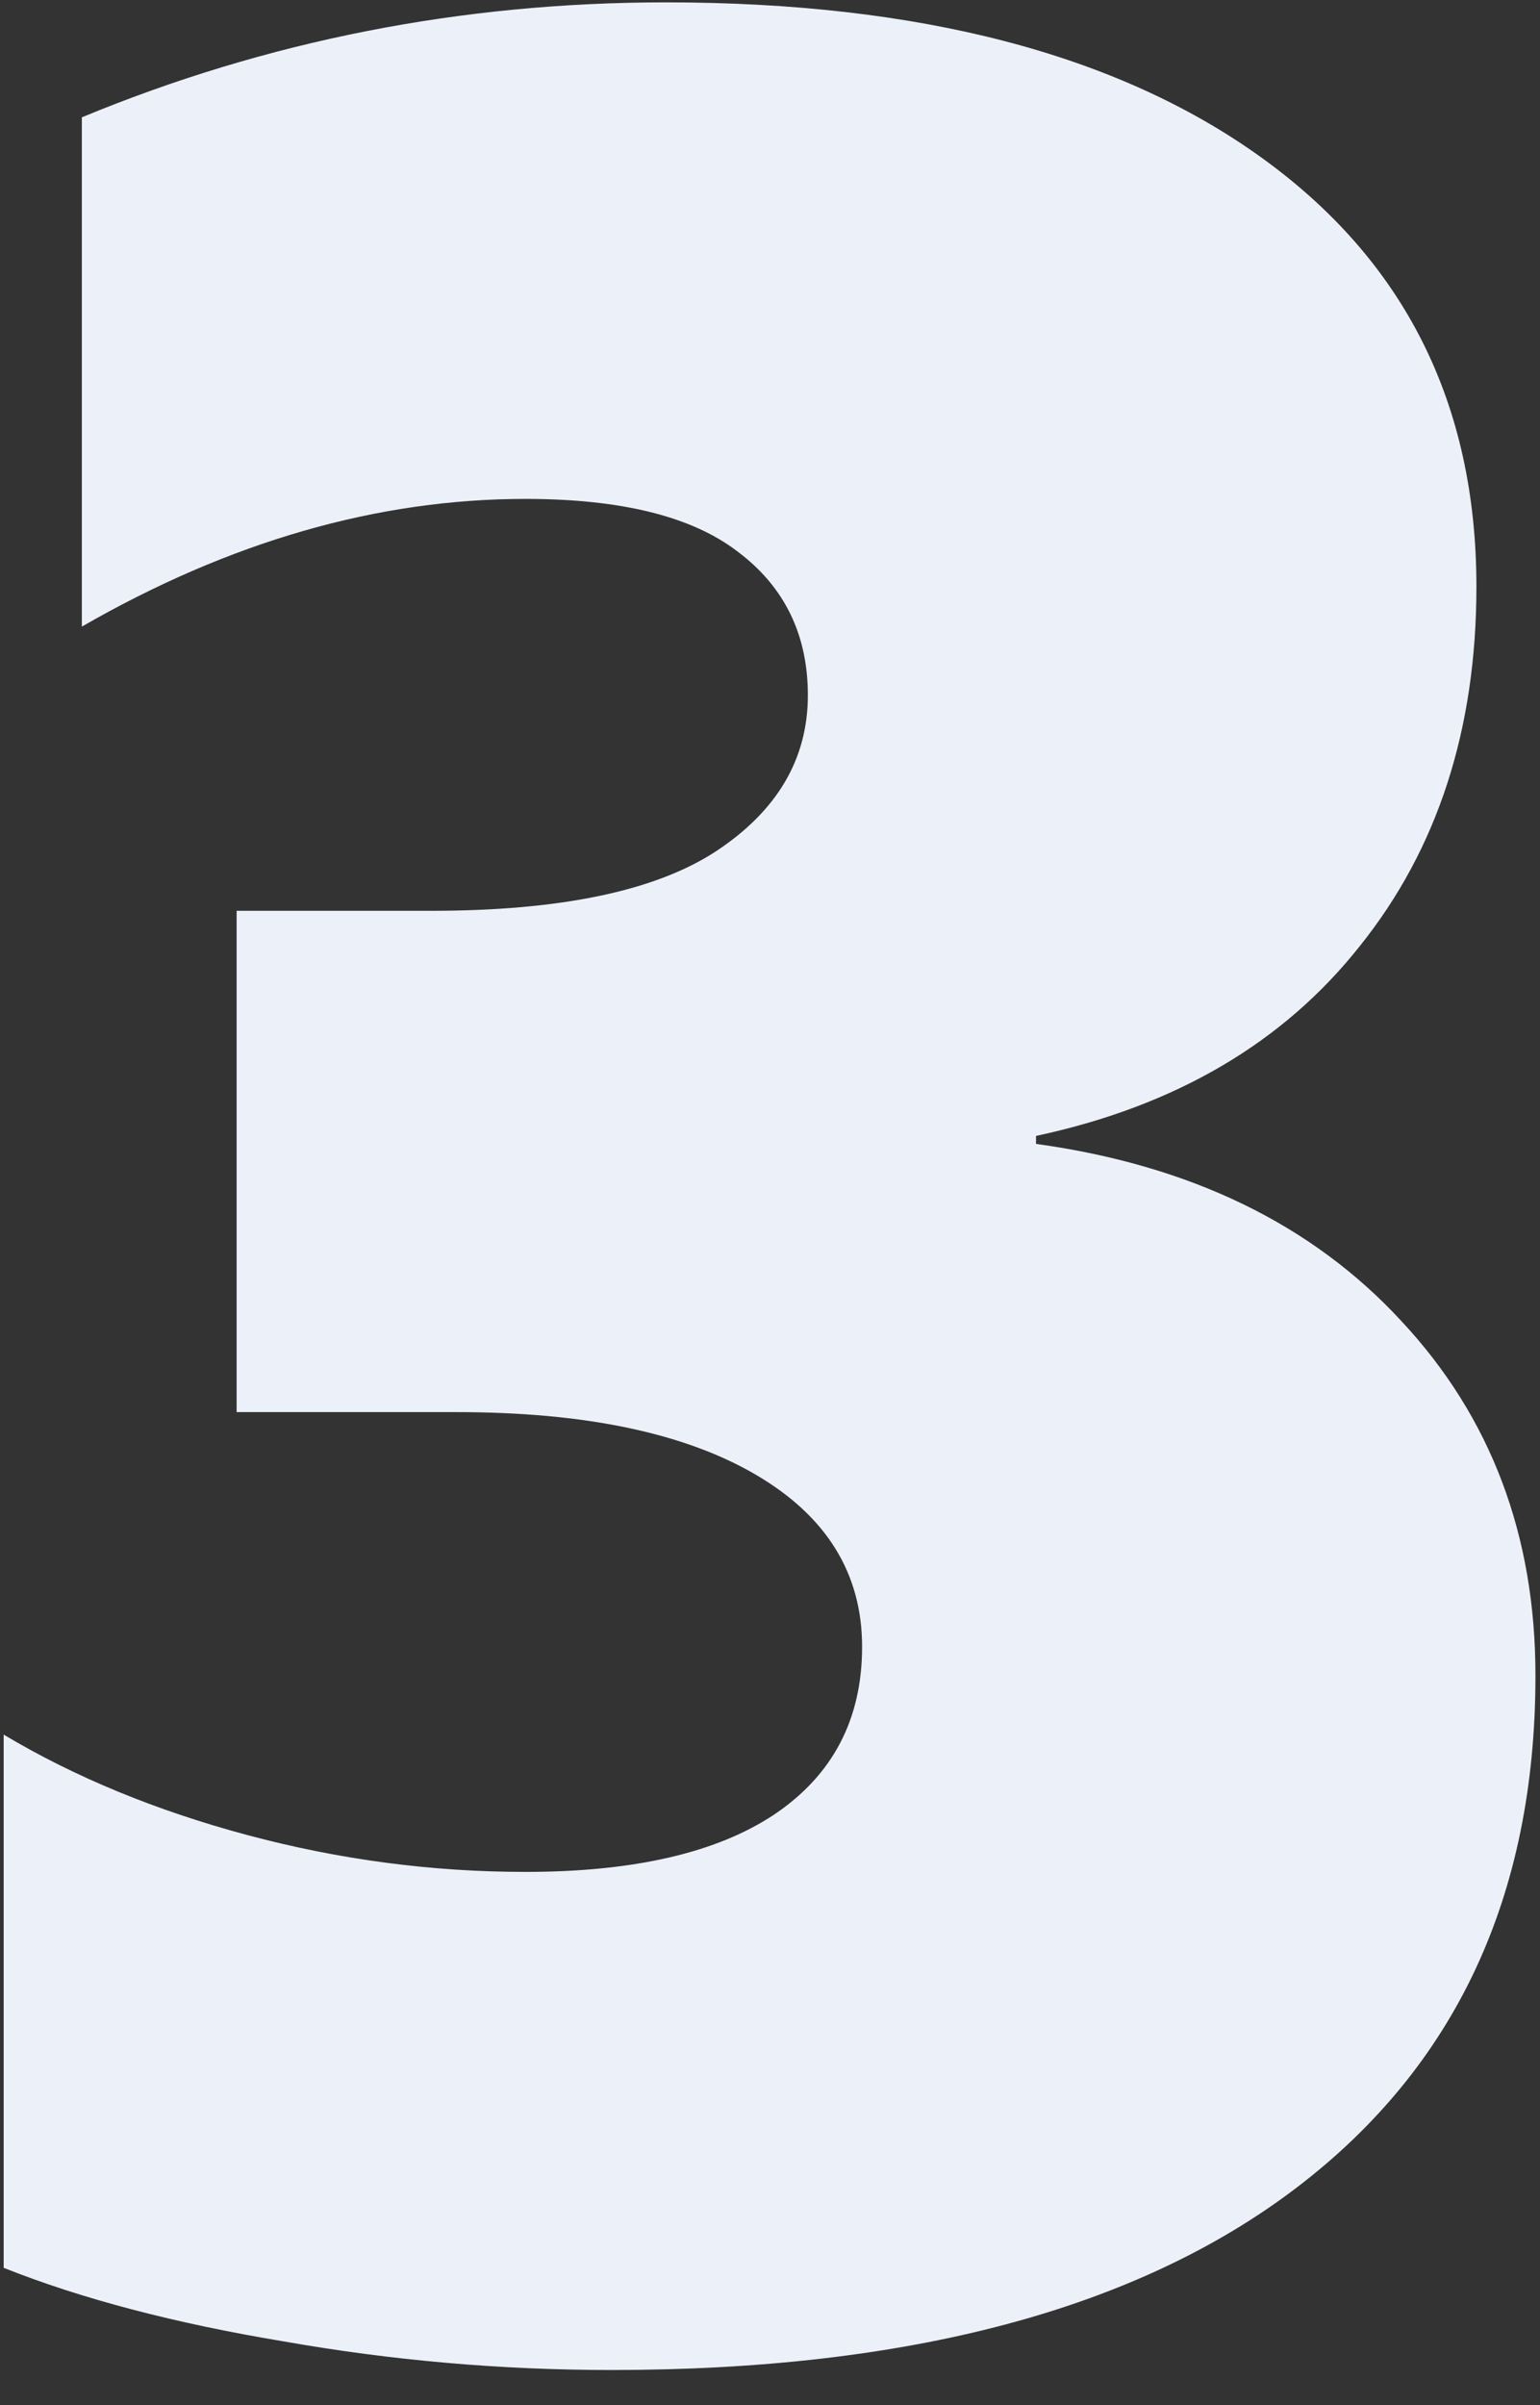 <svg width="41" height="64" viewBox="0 0 41 64" fill="none" xmlns="http://www.w3.org/2000/svg">
<rect x="0" y="0" width="41" height="64" fill="#333333" stroke="none"/>
<path d="M40.879 44.583C40.879 50.445 38.755 54.991 34.507 58.219C30.259 61.448 24.184 63.062 16.283 63.062C13.337 63.062 10.42 62.807 7.532 62.297C4.643 61.816 2.165 61.165 0.098 60.343V46.155C1.995 47.288 4.162 48.18 6.597 48.831C9.033 49.482 11.497 49.808 13.989 49.808C16.877 49.808 19.086 49.298 20.616 48.279C22.173 47.231 22.952 45.744 22.952 43.818C22.952 41.864 22.003 40.335 20.106 39.23C18.209 38.126 15.56 37.574 12.162 37.574H6.3V24.235H11.482C14.909 24.235 17.43 23.711 19.044 22.663C20.686 21.587 21.508 20.199 21.508 18.5C21.508 16.886 20.885 15.611 19.639 14.677C18.421 13.742 16.538 13.275 13.989 13.275C10.052 13.275 6.116 14.408 2.179 16.673V3.122C7.107 1.083 12.29 0.063 17.727 0.063C24.467 0.063 29.749 1.437 33.572 4.184C37.395 6.931 39.307 10.74 39.307 15.611C39.307 19.406 38.273 22.592 36.206 25.169C34.167 27.747 31.293 29.432 27.582 30.225V30.437C31.689 31.003 34.932 32.575 37.31 35.152C39.69 37.701 40.879 40.845 40.879 44.583Z" fill="#ECF1F9"/>
</svg>
